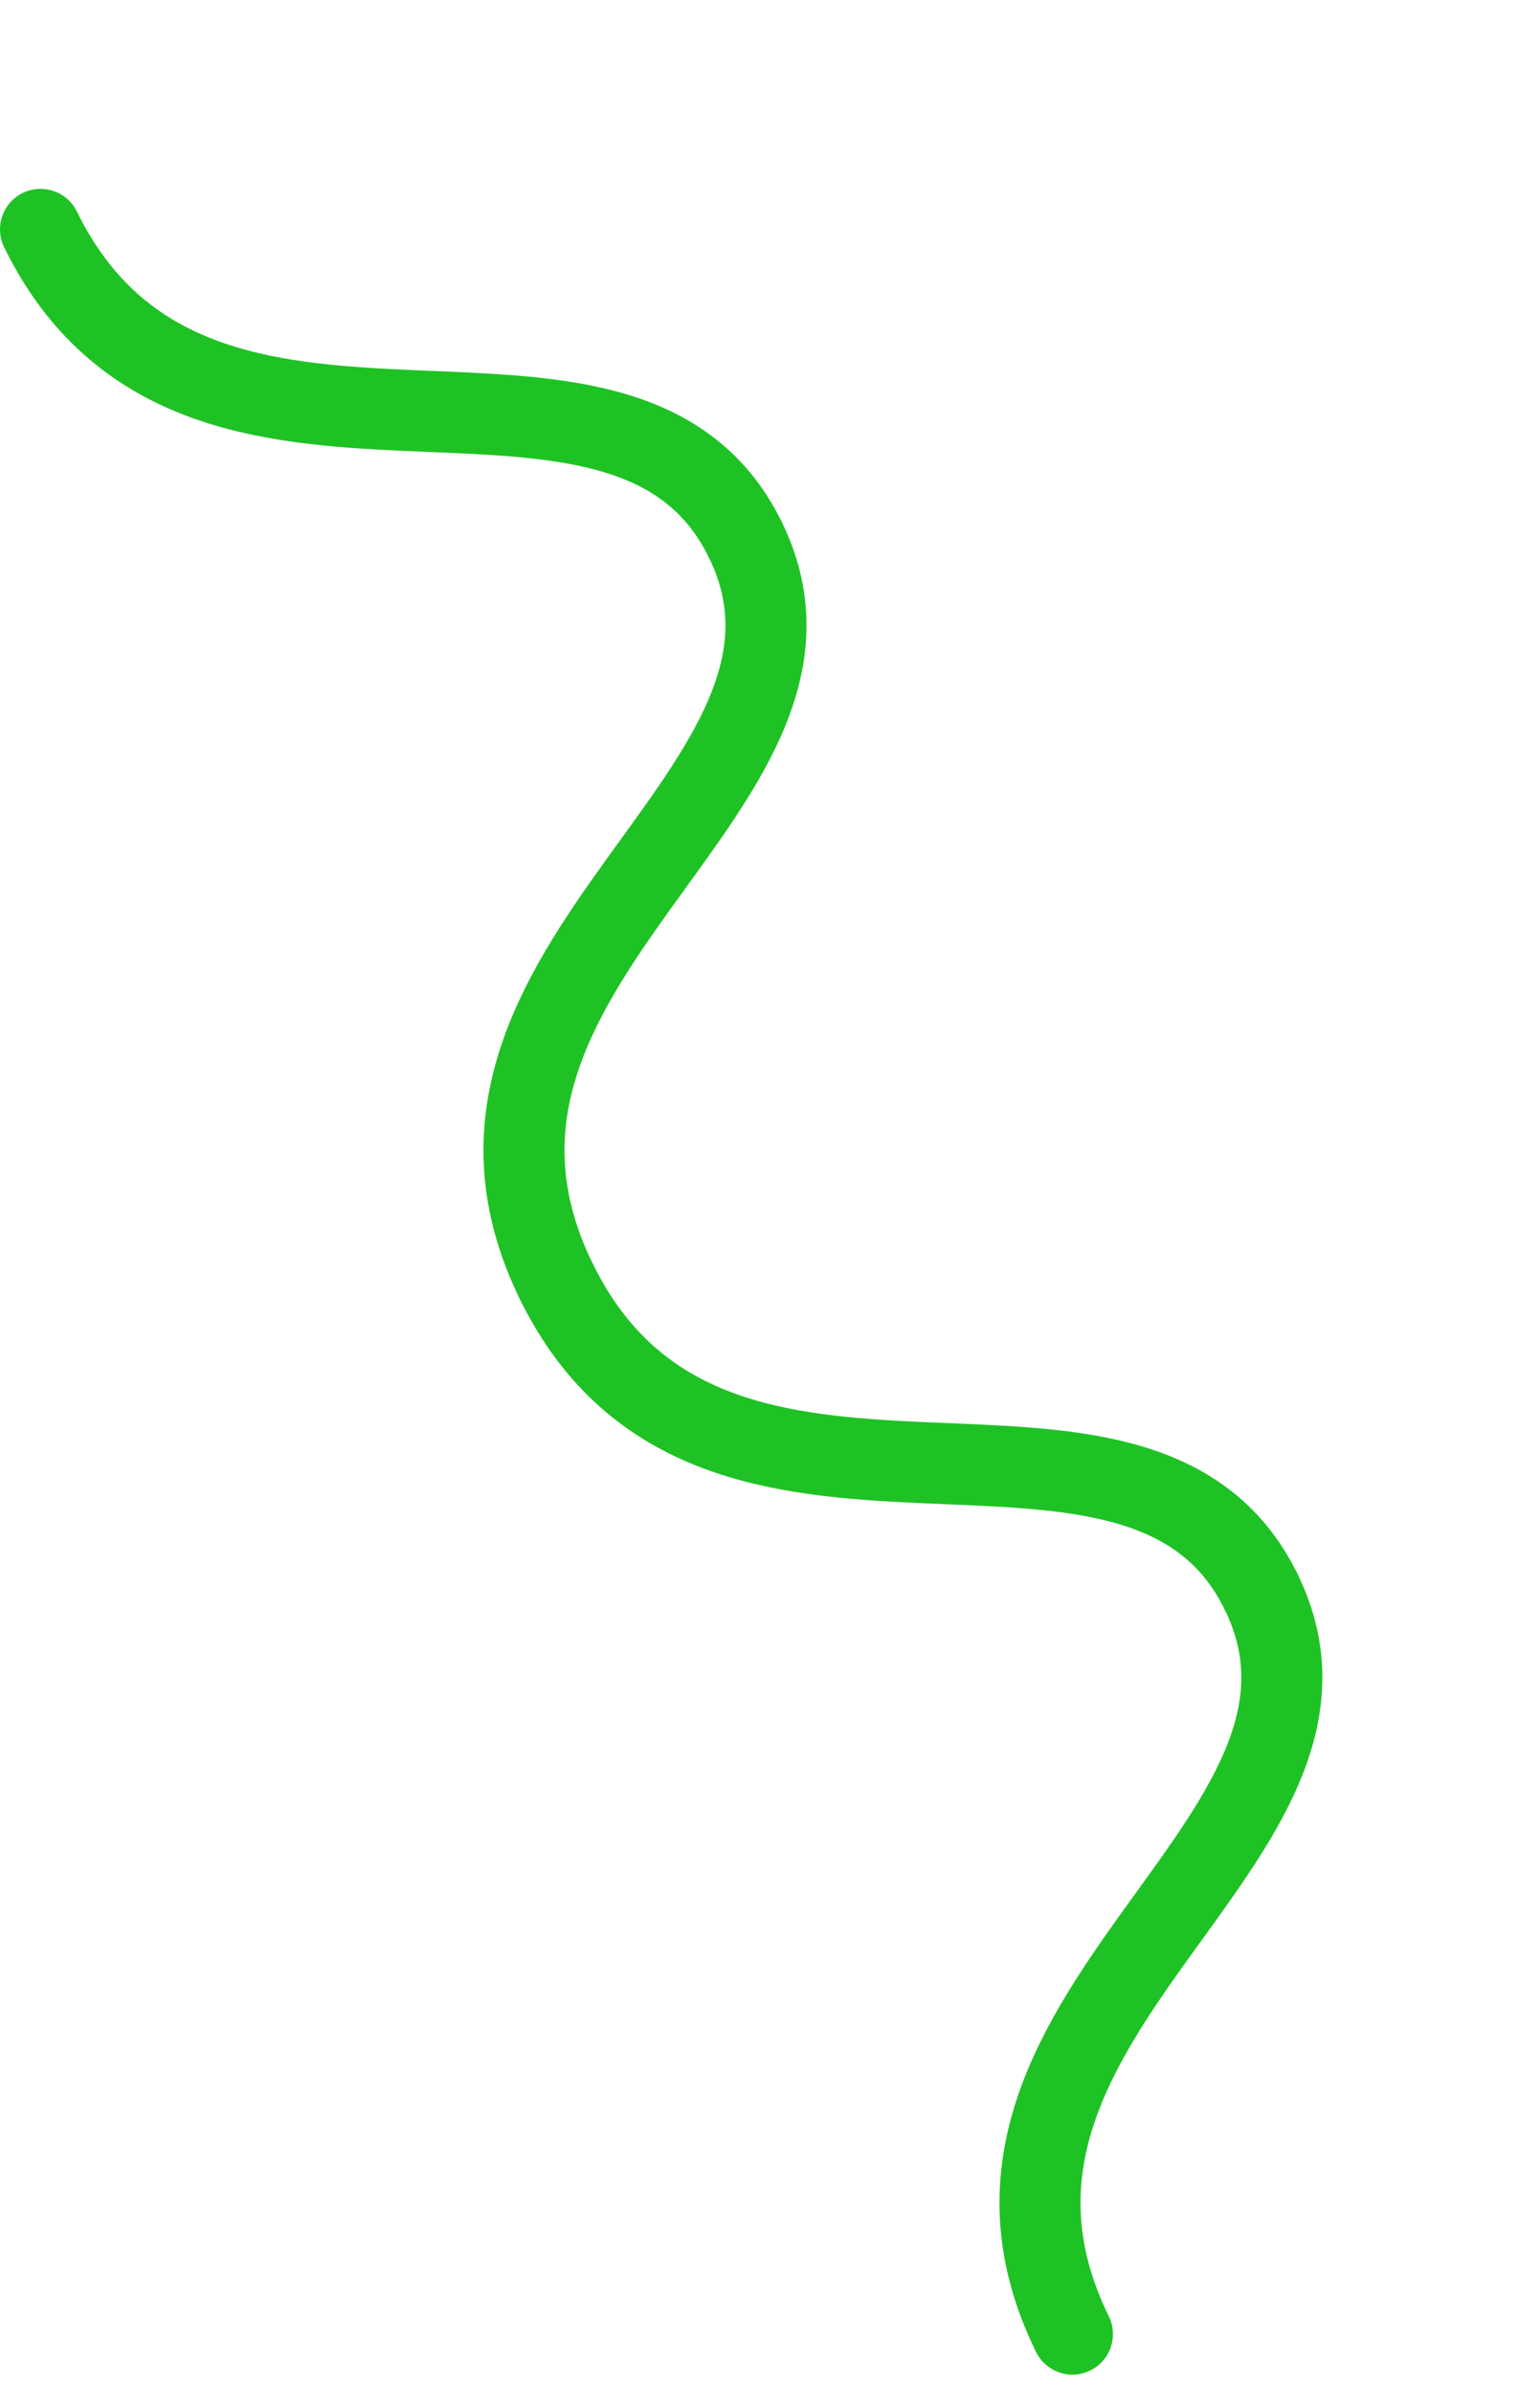 <svg xmlns="http://www.w3.org/2000/svg" width="38" height="59" viewBox="0 0 38 59" fill="none"><path d="M31.118 39.249C34.143 45.416 22.6 49.683 26.462 57.554" stroke="#1FC225" stroke-width="2" stroke-linecap="round" stroke-linejoin="round"></path><path d="M18.389 13.304C21.415 19.471 9.867 23.729 13.729 31.601" stroke="#1FC225" stroke-width="2" stroke-linecap="round" stroke-linejoin="round"></path><path d="M31.118 39.249C28.092 33.082 17.591 39.473 13.729 31.601" stroke="#1FC225" stroke-width="2" stroke-linecap="round" stroke-linejoin="round"></path><path d="M18.389 13.304C15.363 7.137 4.862 13.528 1 5.657" stroke="#1FC225" stroke-width="2" stroke-linecap="round" stroke-linejoin="round"></path></svg>